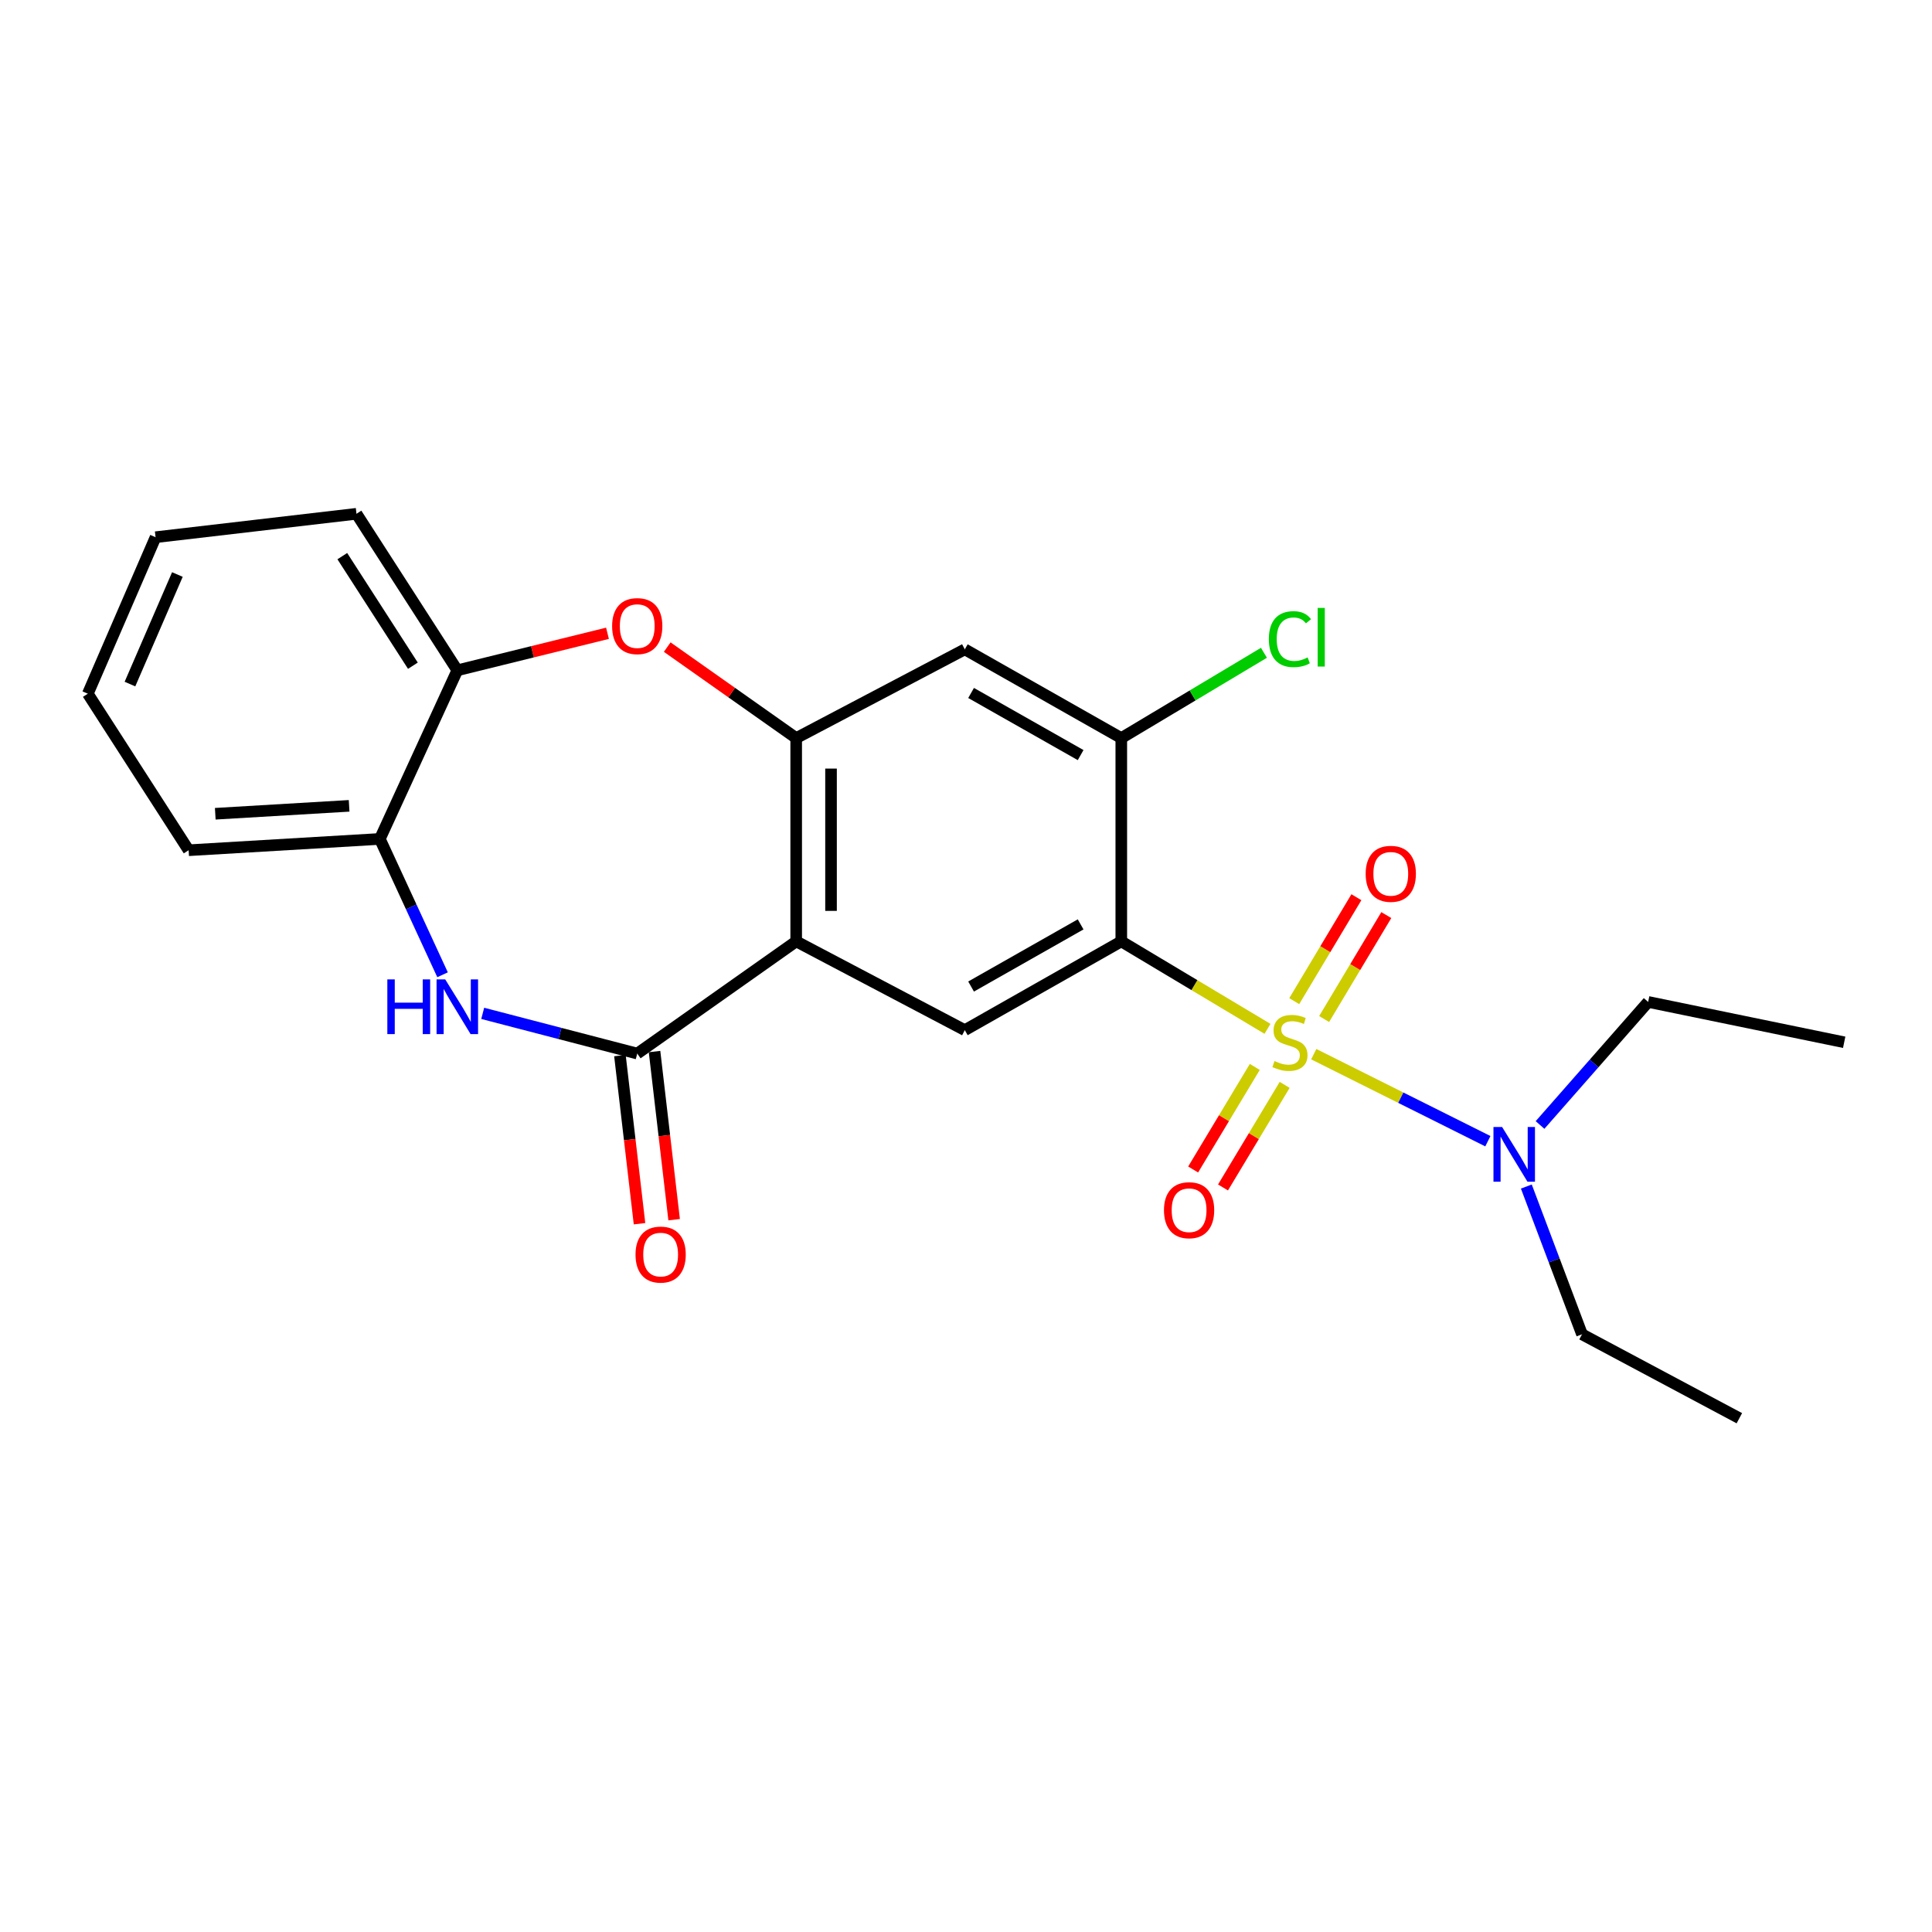 <?xml version='1.0' encoding='iso-8859-1'?>
<svg version='1.1' baseProfile='full'
              xmlns='http://www.w3.org/2000/svg'
                      xmlns:rdkit='http://www.rdkit.org/xml'
                      xmlns:xlink='http://www.w3.org/1999/xlink'
                  xml:space='preserve'
width='1000px' height='1000px' viewBox='0 0 1000 1000'>
<!-- END OF HEADER -->
<rect style='opacity:1.0;fill:#FFFFFF;stroke:none' width='1000' height='1000' x='0' y='0'> </rect>
<path class='bond-0' d='M 656.051,532.525 L 618.216,509.89' style='fill:none;fill-rule:evenodd;stroke:#CCCC00;stroke-width:6px;stroke-linecap:butt;stroke-linejoin:miter;stroke-opacity:1' />
<path class='bond-0' d='M 618.216,509.89 L 580.38,487.255' style='fill:none;fill-rule:evenodd;stroke:#000000;stroke-width:6px;stroke-linecap:butt;stroke-linejoin:miter;stroke-opacity:1' />
<path class='bond-9' d='M 679.998,545.639 L 725.057,568.163' style='fill:none;fill-rule:evenodd;stroke:#CCCC00;stroke-width:6px;stroke-linecap:butt;stroke-linejoin:miter;stroke-opacity:1' />
<path class='bond-9' d='M 725.057,568.163 L 770.115,590.686' style='fill:none;fill-rule:evenodd;stroke:#0000FF;stroke-width:6px;stroke-linecap:butt;stroke-linejoin:miter;stroke-opacity:1' />
<path class='bond-12' d='M 649.477,552.246 L 633.522,578.788' style='fill:none;fill-rule:evenodd;stroke:#CCCC00;stroke-width:6px;stroke-linecap:butt;stroke-linejoin:miter;stroke-opacity:1' />
<path class='bond-12' d='M 633.522,578.788 L 617.567,605.33' style='fill:none;fill-rule:evenodd;stroke:#FF0000;stroke-width:6px;stroke-linecap:butt;stroke-linejoin:miter;stroke-opacity:1' />
<path class='bond-12' d='M 664.935,561.538 L 648.98,588.08' style='fill:none;fill-rule:evenodd;stroke:#CCCC00;stroke-width:6px;stroke-linecap:butt;stroke-linejoin:miter;stroke-opacity:1' />
<path class='bond-12' d='M 648.98,588.08 L 633.025,614.623' style='fill:none;fill-rule:evenodd;stroke:#FF0000;stroke-width:6px;stroke-linecap:butt;stroke-linejoin:miter;stroke-opacity:1' />
<path class='bond-13' d='M 685.378,527.445 L 701.464,500.548' style='fill:none;fill-rule:evenodd;stroke:#CCCC00;stroke-width:6px;stroke-linecap:butt;stroke-linejoin:miter;stroke-opacity:1' />
<path class='bond-13' d='M 701.464,500.548 L 717.55,473.65' style='fill:none;fill-rule:evenodd;stroke:#FF0000;stroke-width:6px;stroke-linecap:butt;stroke-linejoin:miter;stroke-opacity:1' />
<path class='bond-13' d='M 669.899,518.188 L 685.985,491.29' style='fill:none;fill-rule:evenodd;stroke:#CCCC00;stroke-width:6px;stroke-linecap:butt;stroke-linejoin:miter;stroke-opacity:1' />
<path class='bond-13' d='M 685.985,491.29 L 702.071,464.393' style='fill:none;fill-rule:evenodd;stroke:#FF0000;stroke-width:6px;stroke-linecap:butt;stroke-linejoin:miter;stroke-opacity:1' />
<path class='bond-5' d='M 580.38,487.255 L 499.379,533.206' style='fill:none;fill-rule:evenodd;stroke:#000000;stroke-width:6px;stroke-linecap:butt;stroke-linejoin:miter;stroke-opacity:1' />
<path class='bond-5' d='M 559.331,478.46 L 502.63,510.626' style='fill:none;fill-rule:evenodd;stroke:#000000;stroke-width:6px;stroke-linecap:butt;stroke-linejoin:miter;stroke-opacity:1' />
<path class='bond-7' d='M 580.38,487.255 L 580.38,382.035' style='fill:none;fill-rule:evenodd;stroke:#000000;stroke-width:6px;stroke-linecap:butt;stroke-linejoin:miter;stroke-opacity:1' />
<path class='bond-1' d='M 412.105,487.255 L 499.379,533.206' style='fill:none;fill-rule:evenodd;stroke:#000000;stroke-width:6px;stroke-linecap:butt;stroke-linejoin:miter;stroke-opacity:1' />
<path class='bond-2' d='M 412.105,487.255 L 329.831,545.33' style='fill:none;fill-rule:evenodd;stroke:#000000;stroke-width:6px;stroke-linecap:butt;stroke-linejoin:miter;stroke-opacity:1' />
<path class='bond-24' d='M 412.105,487.255 L 412.105,382.035' style='fill:none;fill-rule:evenodd;stroke:#000000;stroke-width:6px;stroke-linecap:butt;stroke-linejoin:miter;stroke-opacity:1' />
<path class='bond-24' d='M 430.141,471.472 L 430.141,397.818' style='fill:none;fill-rule:evenodd;stroke:#000000;stroke-width:6px;stroke-linecap:butt;stroke-linejoin:miter;stroke-opacity:1' />
<path class='bond-4' d='M 329.831,545.33 L 289.841,534.922' style='fill:none;fill-rule:evenodd;stroke:#000000;stroke-width:6px;stroke-linecap:butt;stroke-linejoin:miter;stroke-opacity:1' />
<path class='bond-4' d='M 289.841,534.922 L 249.851,524.514' style='fill:none;fill-rule:evenodd;stroke:#0000FF;stroke-width:6px;stroke-linecap:butt;stroke-linejoin:miter;stroke-opacity:1' />
<path class='bond-14' d='M 320.874,546.374 L 325.944,589.884' style='fill:none;fill-rule:evenodd;stroke:#000000;stroke-width:6px;stroke-linecap:butt;stroke-linejoin:miter;stroke-opacity:1' />
<path class='bond-14' d='M 325.944,589.884 L 331.014,633.395' style='fill:none;fill-rule:evenodd;stroke:#FF0000;stroke-width:6px;stroke-linecap:butt;stroke-linejoin:miter;stroke-opacity:1' />
<path class='bond-14' d='M 338.788,544.286 L 343.859,587.797' style='fill:none;fill-rule:evenodd;stroke:#000000;stroke-width:6px;stroke-linecap:butt;stroke-linejoin:miter;stroke-opacity:1' />
<path class='bond-14' d='M 343.859,587.797 L 348.929,631.307' style='fill:none;fill-rule:evenodd;stroke:#FF0000;stroke-width:6px;stroke-linecap:butt;stroke-linejoin:miter;stroke-opacity:1' />
<path class='bond-3' d='M 412.105,382.035 L 499.379,336.104' style='fill:none;fill-rule:evenodd;stroke:#000000;stroke-width:6px;stroke-linecap:butt;stroke-linejoin:miter;stroke-opacity:1' />
<path class='bond-6' d='M 412.105,382.035 L 378.727,358.486' style='fill:none;fill-rule:evenodd;stroke:#000000;stroke-width:6px;stroke-linecap:butt;stroke-linejoin:miter;stroke-opacity:1' />
<path class='bond-6' d='M 378.727,358.486 L 345.348,334.937' style='fill:none;fill-rule:evenodd;stroke:#FF0000;stroke-width:6px;stroke-linecap:butt;stroke-linejoin:miter;stroke-opacity:1' />
<path class='bond-10' d='M 229.066,504.54 L 212.841,469.385' style='fill:none;fill-rule:evenodd;stroke:#0000FF;stroke-width:6px;stroke-linecap:butt;stroke-linejoin:miter;stroke-opacity:1' />
<path class='bond-10' d='M 212.841,469.385 L 196.616,434.229' style='fill:none;fill-rule:evenodd;stroke:#000000;stroke-width:6px;stroke-linecap:butt;stroke-linejoin:miter;stroke-opacity:1' />
<path class='bond-11' d='M 314.433,327.787 L 275.569,337.371' style='fill:none;fill-rule:evenodd;stroke:#FF0000;stroke-width:6px;stroke-linecap:butt;stroke-linejoin:miter;stroke-opacity:1' />
<path class='bond-11' d='M 275.569,337.371 L 236.706,346.955' style='fill:none;fill-rule:evenodd;stroke:#000000;stroke-width:6px;stroke-linecap:butt;stroke-linejoin:miter;stroke-opacity:1' />
<path class='bond-8' d='M 580.38,382.035 L 499.379,336.104' style='fill:none;fill-rule:evenodd;stroke:#000000;stroke-width:6px;stroke-linecap:butt;stroke-linejoin:miter;stroke-opacity:1' />
<path class='bond-8' d='M 559.333,390.834 L 502.633,358.682' style='fill:none;fill-rule:evenodd;stroke:#000000;stroke-width:6px;stroke-linecap:butt;stroke-linejoin:miter;stroke-opacity:1' />
<path class='bond-15' d='M 580.38,382.035 L 617.296,359.959' style='fill:none;fill-rule:evenodd;stroke:#000000;stroke-width:6px;stroke-linecap:butt;stroke-linejoin:miter;stroke-opacity:1' />
<path class='bond-15' d='M 617.296,359.959 L 654.211,337.882' style='fill:none;fill-rule:evenodd;stroke:#00CC00;stroke-width:6px;stroke-linecap:butt;stroke-linejoin:miter;stroke-opacity:1' />
<path class='bond-16' d='M 790.03,614.152 L 804.443,652.391' style='fill:none;fill-rule:evenodd;stroke:#0000FF;stroke-width:6px;stroke-linecap:butt;stroke-linejoin:miter;stroke-opacity:1' />
<path class='bond-16' d='M 804.443,652.391 L 818.855,690.63' style='fill:none;fill-rule:evenodd;stroke:#000000;stroke-width:6px;stroke-linecap:butt;stroke-linejoin:miter;stroke-opacity:1' />
<path class='bond-17' d='M 797.121,582.292 L 825.102,550.444' style='fill:none;fill-rule:evenodd;stroke:#0000FF;stroke-width:6px;stroke-linecap:butt;stroke-linejoin:miter;stroke-opacity:1' />
<path class='bond-17' d='M 825.102,550.444 L 853.083,518.597' style='fill:none;fill-rule:evenodd;stroke:#000000;stroke-width:6px;stroke-linecap:butt;stroke-linejoin:miter;stroke-opacity:1' />
<path class='bond-18' d='M 196.616,434.229 L 97.638,440.081' style='fill:none;fill-rule:evenodd;stroke:#000000;stroke-width:6px;stroke-linecap:butt;stroke-linejoin:miter;stroke-opacity:1' />
<path class='bond-18' d='M 180.705,417.102 L 111.421,421.198' style='fill:none;fill-rule:evenodd;stroke:#000000;stroke-width:6px;stroke-linecap:butt;stroke-linejoin:miter;stroke-opacity:1' />
<path class='bond-25' d='M 196.616,434.229 L 236.706,346.955' style='fill:none;fill-rule:evenodd;stroke:#000000;stroke-width:6px;stroke-linecap:butt;stroke-linejoin:miter;stroke-opacity:1' />
<path class='bond-19' d='M 236.706,346.955 L 184.512,265.934' style='fill:none;fill-rule:evenodd;stroke:#000000;stroke-width:6px;stroke-linecap:butt;stroke-linejoin:miter;stroke-opacity:1' />
<path class='bond-19' d='M 213.714,344.569 L 177.178,287.854' style='fill:none;fill-rule:evenodd;stroke:#000000;stroke-width:6px;stroke-linecap:butt;stroke-linejoin:miter;stroke-opacity:1' />
<path class='bond-20' d='M 818.855,690.63 L 900.287,734.066' style='fill:none;fill-rule:evenodd;stroke:#000000;stroke-width:6px;stroke-linecap:butt;stroke-linejoin:miter;stroke-opacity:1' />
<path class='bond-21' d='M 853.083,518.597 L 954.545,539.479' style='fill:none;fill-rule:evenodd;stroke:#000000;stroke-width:6px;stroke-linecap:butt;stroke-linejoin:miter;stroke-opacity:1' />
<path class='bond-23' d='M 97.638,440.081 L 45.455,359.059' style='fill:none;fill-rule:evenodd;stroke:#000000;stroke-width:6px;stroke-linecap:butt;stroke-linejoin:miter;stroke-opacity:1' />
<path class='bond-22' d='M 184.512,265.934 L 80.524,278.058' style='fill:none;fill-rule:evenodd;stroke:#000000;stroke-width:6px;stroke-linecap:butt;stroke-linejoin:miter;stroke-opacity:1' />
<path class='bond-26' d='M 80.524,278.058 L 45.455,359.059' style='fill:none;fill-rule:evenodd;stroke:#000000;stroke-width:6px;stroke-linecap:butt;stroke-linejoin:miter;stroke-opacity:1' />
<path class='bond-26' d='M 91.815,297.374 L 67.266,354.075' style='fill:none;fill-rule:evenodd;stroke:#000000;stroke-width:6px;stroke-linecap:butt;stroke-linejoin:miter;stroke-opacity:1' />
<path  class='atom-0' d='M 659.674 549.199
Q 659.994 549.319, 661.314 549.879
Q 662.634 550.439, 664.074 550.799
Q 665.554 551.119, 666.994 551.119
Q 669.674 551.119, 671.234 549.839
Q 672.794 548.519, 672.794 546.239
Q 672.794 544.679, 671.994 543.719
Q 671.234 542.759, 670.034 542.239
Q 668.834 541.719, 666.834 541.119
Q 664.314 540.359, 662.794 539.639
Q 661.314 538.919, 660.234 537.399
Q 659.194 535.879, 659.194 533.319
Q 659.194 529.759, 661.594 527.559
Q 664.034 525.359, 668.834 525.359
Q 672.114 525.359, 675.834 526.919
L 674.914 529.999
Q 671.514 528.599, 668.954 528.599
Q 666.194 528.599, 664.674 529.759
Q 663.154 530.879, 663.194 532.839
Q 663.194 534.359, 663.954 535.279
Q 664.754 536.199, 665.874 536.719
Q 667.034 537.239, 668.954 537.839
Q 671.514 538.639, 673.034 539.439
Q 674.554 540.239, 675.634 541.879
Q 676.754 543.479, 676.754 546.239
Q 676.754 550.159, 674.114 552.279
Q 671.514 554.359, 667.154 554.359
Q 664.634 554.359, 662.714 553.799
Q 660.834 553.279, 658.594 552.359
L 659.674 549.199
' fill='#CCCC00'/>
<path  class='atom-5' d='M 200.486 506.932
L 204.326 506.932
L 204.326 518.972
L 218.806 518.972
L 218.806 506.932
L 222.646 506.932
L 222.646 535.252
L 218.806 535.252
L 218.806 522.172
L 204.326 522.172
L 204.326 535.252
L 200.486 535.252
L 200.486 506.932
' fill='#0000FF'/>
<path  class='atom-5' d='M 230.446 506.932
L 239.726 521.932
Q 240.646 523.412, 242.126 526.092
Q 243.606 528.772, 243.686 528.932
L 243.686 506.932
L 247.446 506.932
L 247.446 535.252
L 243.566 535.252
L 233.606 518.852
Q 232.446 516.932, 231.206 514.732
Q 230.006 512.532, 229.646 511.852
L 229.646 535.252
L 225.966 535.252
L 225.966 506.932
L 230.446 506.932
' fill='#0000FF'/>
<path  class='atom-7' d='M 316.831 324.069
Q 316.831 317.269, 320.191 313.469
Q 323.551 309.669, 329.831 309.669
Q 336.111 309.669, 339.471 313.469
Q 342.831 317.269, 342.831 324.069
Q 342.831 330.949, 339.431 334.869
Q 336.031 338.749, 329.831 338.749
Q 323.591 338.749, 320.191 334.869
Q 316.831 330.989, 316.831 324.069
M 329.831 335.549
Q 334.151 335.549, 336.471 332.669
Q 338.831 329.749, 338.831 324.069
Q 338.831 318.509, 336.471 315.709
Q 334.151 312.869, 329.831 312.869
Q 325.511 312.869, 323.151 315.669
Q 320.831 318.469, 320.831 324.069
Q 320.831 329.789, 323.151 332.669
Q 325.511 335.549, 329.831 335.549
' fill='#FF0000'/>
<path  class='atom-10' d='M 777.495 583.344
L 786.775 598.344
Q 787.695 599.824, 789.175 602.504
Q 790.655 605.184, 790.735 605.344
L 790.735 583.344
L 794.495 583.344
L 794.495 611.664
L 790.615 611.664
L 780.655 595.264
Q 779.495 593.344, 778.255 591.144
Q 777.055 588.944, 776.695 588.264
L 776.695 611.664
L 773.015 611.664
L 773.015 583.344
L 777.495 583.344
' fill='#0000FF'/>
<path  class='atom-13' d='M 602.47 626.402
Q 602.47 619.602, 605.83 615.802
Q 609.19 612.002, 615.47 612.002
Q 621.75 612.002, 625.11 615.802
Q 628.47 619.602, 628.47 626.402
Q 628.47 633.282, 625.07 637.202
Q 621.67 641.082, 615.47 641.082
Q 609.23 641.082, 605.83 637.202
Q 602.47 633.322, 602.47 626.402
M 615.47 637.882
Q 619.79 637.882, 622.11 635.002
Q 624.47 632.082, 624.47 626.402
Q 624.47 620.842, 622.11 618.042
Q 619.79 615.202, 615.47 615.202
Q 611.15 615.202, 608.79 618.002
Q 606.47 620.802, 606.47 626.402
Q 606.47 632.122, 608.79 635.002
Q 611.15 637.882, 615.47 637.882
' fill='#FF0000'/>
<path  class='atom-14' d='M 706.868 452.285
Q 706.868 445.485, 710.228 441.685
Q 713.588 437.885, 719.868 437.885
Q 726.148 437.885, 729.508 441.685
Q 732.868 445.485, 732.868 452.285
Q 732.868 459.165, 729.468 463.085
Q 726.068 466.965, 719.868 466.965
Q 713.628 466.965, 710.228 463.085
Q 706.868 459.205, 706.868 452.285
M 719.868 463.765
Q 724.188 463.765, 726.508 460.885
Q 728.868 457.965, 728.868 452.285
Q 728.868 446.725, 726.508 443.925
Q 724.188 441.085, 719.868 441.085
Q 715.548 441.085, 713.188 443.885
Q 710.868 446.685, 710.868 452.285
Q 710.868 458.005, 713.188 460.885
Q 715.548 463.765, 719.868 463.765
' fill='#FF0000'/>
<path  class='atom-15' d='M 328.945 649.367
Q 328.945 642.567, 332.305 638.767
Q 335.665 634.967, 341.945 634.967
Q 348.225 634.967, 351.585 638.767
Q 354.945 642.567, 354.945 649.367
Q 354.945 656.247, 351.545 660.167
Q 348.145 664.047, 341.945 664.047
Q 335.705 664.047, 332.305 660.167
Q 328.945 656.287, 328.945 649.367
M 341.945 660.847
Q 346.265 660.847, 348.585 657.967
Q 350.945 655.047, 350.945 649.367
Q 350.945 643.807, 348.585 641.007
Q 346.265 638.167, 341.945 638.167
Q 337.625 638.167, 335.265 640.967
Q 332.945 643.767, 332.945 649.367
Q 332.945 655.087, 335.265 657.967
Q 337.625 660.847, 341.945 660.847
' fill='#FF0000'/>
<path  class='atom-16' d='M 656.754 330.811
Q 656.754 323.771, 660.034 320.091
Q 663.354 316.371, 669.634 316.371
Q 675.474 316.371, 678.594 320.491
L 675.954 322.651
Q 673.674 319.651, 669.634 319.651
Q 665.354 319.651, 663.074 322.531
Q 660.834 325.371, 660.834 330.811
Q 660.834 336.411, 663.154 339.291
Q 665.514 342.171, 670.074 342.171
Q 673.194 342.171, 676.834 340.291
L 677.954 343.291
Q 676.474 344.251, 674.234 344.811
Q 671.994 345.371, 669.514 345.371
Q 663.354 345.371, 660.034 341.611
Q 656.754 337.851, 656.754 330.811
' fill='#00CC00'/>
<path  class='atom-16' d='M 682.034 314.651
L 685.714 314.651
L 685.714 345.011
L 682.034 345.011
L 682.034 314.651
' fill='#00CC00'/>
</svg>
